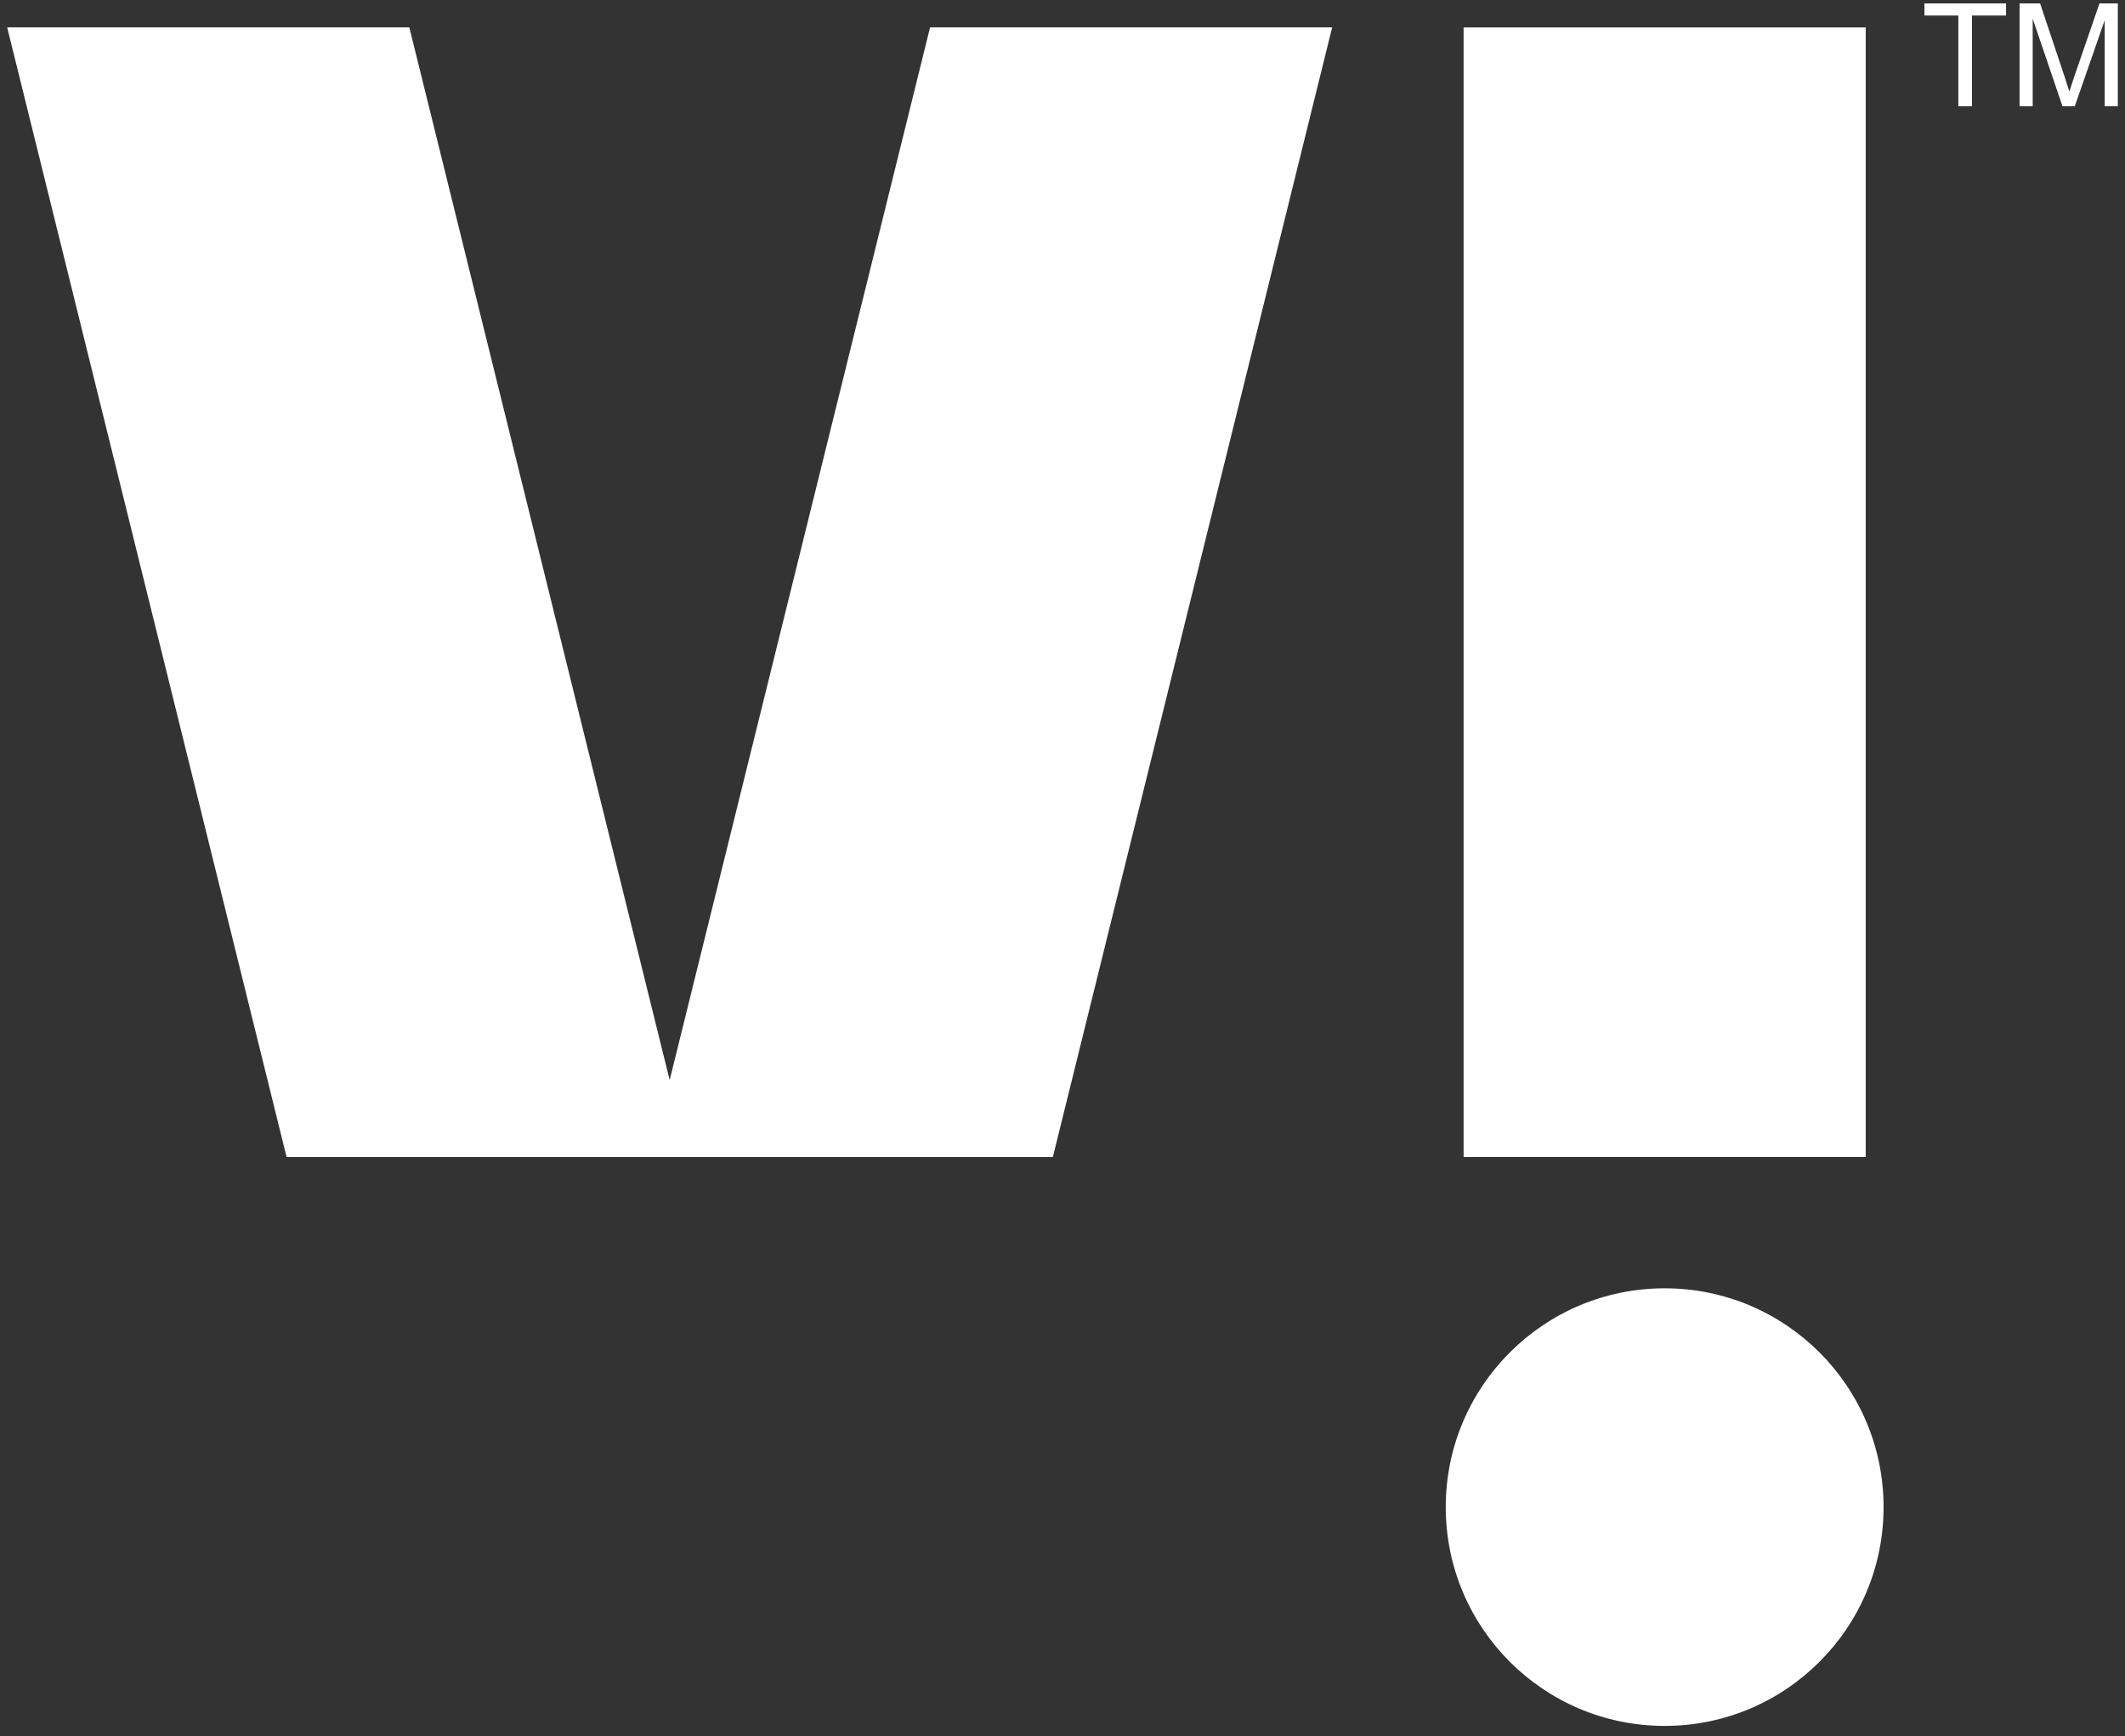<svg width="153" height="125" viewBox="0 0 153 125" fill="none" xmlns="http://www.w3.org/2000/svg">
<rect x="0" y="0" width="153" height="125" fill="#333333" stroke="none"/>
<g id="vi-vodafone-idea 1" clip-path="url(#clip0_496_1900)">
<path id="Vector" fill-rule="evenodd" clip-rule="evenodd" d="M105.376 83.29H134.332V1.974H105.38V83.296L105.376 83.29ZM66.964 1.974L48.216 77.752L29.472 1.971H0.517L20.634 83.293H75.805L95.916 1.971H66.964V1.974Z" fill="white"/>
<path id="Vector_2" fill-rule="evenodd" clip-rule="evenodd" d="M135.618 108.493C135.618 117.193 128.562 124.244 119.855 124.244C111.149 124.244 104.093 117.193 104.093 108.493C104.093 99.797 111.149 92.742 119.855 92.742C128.562 92.742 135.618 99.793 135.618 108.493Z" fill="white"/>
<path id="Vector_3" d="M141.002 7.651V1.119H138.558V0.245H144.435V1.119H141.983V7.651H141.002ZM145.409 7.651V0.245H146.887L148.64 5.489C148.802 5.978 148.921 6.343 148.993 6.584C149.079 6.316 149.209 5.92 149.389 5.397L151.163 0.244H152.483V7.65H151.539V1.452L149.383 7.651H148.499L146.354 1.345V7.651H145.409Z" fill="white"/>
</g>
<defs>
<clipPath id="clip0_496_1900">
<rect width="152" height="124" fill="white" transform="translate(0.5 0.244)"/>
</clipPath>
</defs>
</svg>
